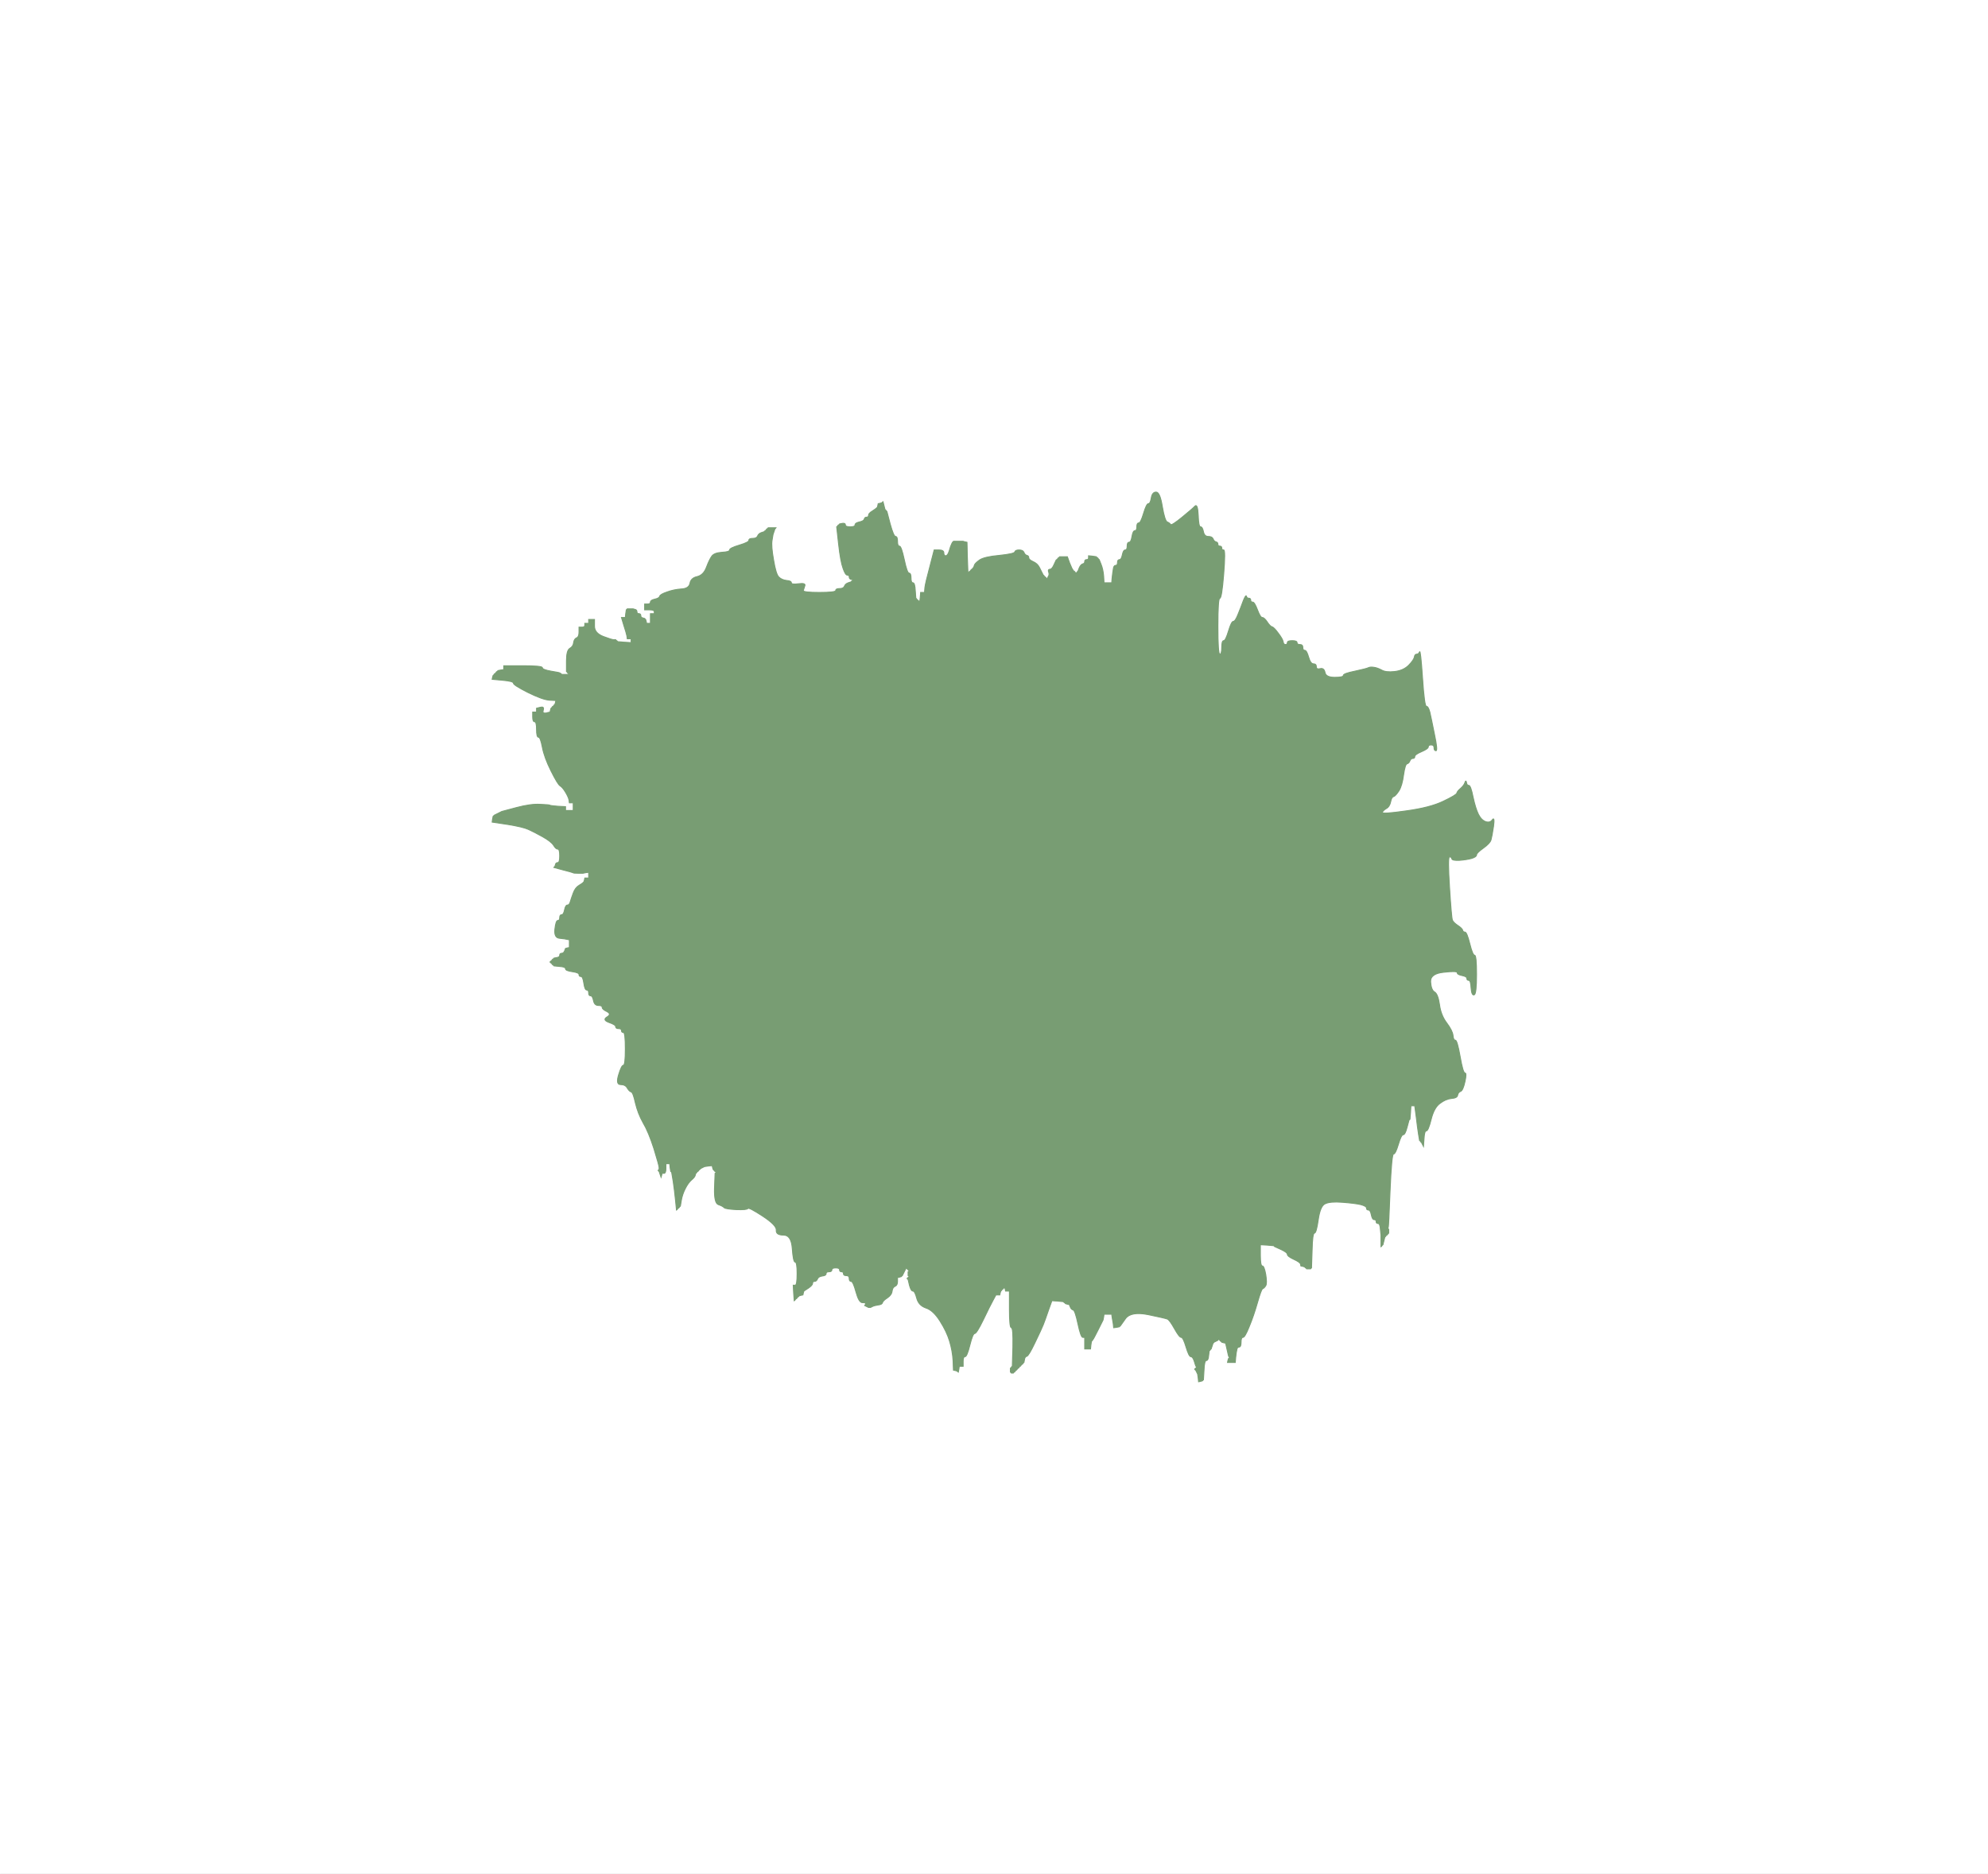 <!-- Created with clker.com Auto tracing tool http://www.clker.com) --> 
<svg 
   xmlns='http://www.w3.org/2000/svg'
   width='1030'
   height='971'>
<rect width="100%" height="100%" fill="#333333" stroke="none"/>
<path style='opacity:1;fill:#FFFFFF;fill-rule:evenodd;stroke:#FFFFFF;stroke-width:0.5px;stroke-linecap:butt;stroke-linejoin:miter;stroke-opacity:1;' d='M 0.0 485.5 L 0.0 0.0 L 515.0 0.0 L 1030.0 0.0 L 1030.0 485.5 L 1030.0 971.0 L 515.0 971.0 L 0.0 971.0 L 0.0 485.5 z 
M 737.8 590.0 L 737.5 594.0 L 737.0 593.0 L 736.5 592.0 L 736.2 591.8 L 736.0 591.5 L 735.8 591.2 L 735.5 591.0 L 735.0 588.0 Q 734.5 585.0 733.8 579.0 L 733.0 573.0 L 732.0 573.0 L 731.0 573.0 L 730.8 576.5 L 730.5 580.0 L 730.2 580.2 L 730.0 580.5 L 729.0 584.2 Q 728.0 588.0 727.0 588.0 Q 726.0 588.0 724.5 593.0 Q 723.0 598.0 722.0 598.0 Q 721.0 598.0 720.2 617.0 Q 719.5 636.0 719.2 636.2 Q 719.0 636.5 719.2 636.8 L 719.5 637.0 L 719.5 638.0 L 719.5 639.0 L 719.2 639.2 L 719.0 639.5 L 718.8 639.8 L 718.5 640.0 L 718.2 640.2 L 718.0 640.5 L 717.8 640.8 L 717.5 641.0 L 717.0 643.0 L 716.5 645.0 L 716.2 645.2 L 716.0 645.5 L 715.8 645.8 L 715.5 646.0 L 715.5 644.0 L 715.5 642.0 L 715.5 641.0 L 715.5 640.0 L 715.2 637.0 Q 715.0 634.0 714.0 634.0 Q 713.0 634.0 713.0 633.0 Q 713.0 632.0 712.0 632.0 Q 711.0 632.0 710.5 629.5 Q 710.0 627.0 709.0 627.0 Q 708.0 627.0 708.0 626.0 Q 708.0 625.0 705.0 624.2 Q 702.0 623.5 695.5 623.0 Q 689.0 622.5 686.5 623.8 Q 684.0 625.0 683.0 632.0 Q 682.0 639.0 681.0 639.0 Q 680.0 639.0 679.8 648.0 L 679.5 657.0 L 679.2 657.2 L 679.0 657.5 L 678.0 657.5 L 677.0 657.5 L 676.8 657.2 L 676.5 657.0 L 676.2 656.8 L 676.0 656.5 L 675.0 656.2 L 674.0 656.0 L 673.8 655.0 Q 673.5 654.0 670.2 652.5 Q 667.0 651.0 667.0 650.0 Q 667.0 649.0 663.8 647.5 L 660.5 646.0 L 660.2 645.8 L 660.0 645.5 L 656.5 645.2 L 653.0 645.0 L 653.0 650.5 Q 653.0 656.0 654.0 656.0 Q 655.0 656.0 655.8 660.5 Q 656.5 665.0 655.8 666.2 Q 655.0 667.5 654.2 667.8 Q 653.5 668.0 651.5 675.0 Q 649.5 682.0 647.2 687.5 Q 645.0 693.0 644.0 693.0 Q 643.0 693.0 643.0 695.5 Q 643.0 698.0 642.0 698.0 Q 641.0 698.0 640.8 699.5 L 640.5 701.0 L 640.2 703.5 L 640.0 706.0 L 638.0 706.0 L 636.0 706.0 L 636.2 705.0 L 636.5 704.0 L 636.8 703.8 L 637.0 703.5 L 636.8 703.2 Q 636.5 703.0 635.8 699.5 L 635.0 696.0 L 634.0 695.8 L 633.0 695.5 L 632.8 695.2 L 632.5 695.0 L 632.2 694.8 L 632.0 694.5 L 631.8 694.2 L 631.5 694.0 L 631.2 694.2 L 631.0 694.5 L 630.0 695.0 L 629.0 695.5 L 628.8 695.8 L 628.5 696.0 L 628.0 697.5 L 627.5 699.0 L 627.2 699.2 L 627.0 699.5 L 626.8 699.8 L 626.5 700.0 L 626.2 702.5 Q 626.0 705.0 625.0 705.0 Q 624.0 705.0 623.8 710.0 L 623.5 715.0 L 623.2 715.2 L 623.0 715.5 L 622.0 715.8 L 621.0 716.0 L 620.8 714.0 L 620.5 712.0 L 620.0 711.0 L 619.5 710.0 L 619.2 709.8 L 619.0 709.5 L 619.2 709.2 L 619.5 709.0 L 619.8 708.8 L 620.0 708.5 L 619.8 708.2 Q 619.5 708.0 618.8 705.5 Q 618.0 703.0 617.0 703.0 Q 616.0 703.0 614.5 698.0 Q 613.0 693.0 612.0 693.0 Q 611.0 693.0 608.5 688.5 Q 606.0 684.0 604.8 683.5 Q 603.5 683.0 594.8 681.2 Q 586.0 679.5 583.2 683.2 L 580.5 687.0 L 580.2 687.2 L 580.0 687.5 L 578.5 687.8 L 577.0 688.0 L 576.8 686.0 Q 576.5 684.0 576.2 682.5 L 576.0 681.0 L 574.0 681.0 L 572.0 681.0 L 571.8 682.5 L 571.5 684.0 L 569.0 689.0 Q 566.5 694.0 566.2 694.2 L 566.0 694.5 L 565.8 694.8 L 565.5 695.0 L 565.2 697.0 L 565.0 699.0 L 563.5 699.0 L 562.0 699.0 L 562.0 696.0 L 562.0 693.0 L 561.0 693.0 Q 560.0 693.0 558.5 686.0 Q 557.0 679.0 556.0 678.8 Q 555.0 678.5 554.5 677.2 L 554.0 676.0 L 553.0 675.8 L 552.0 675.5 L 551.8 675.2 L 551.5 675.0 L 551.2 674.8 L 551.0 674.5 L 548.0 674.2 L 545.0 674.0 L 543.2 679.0 Q 541.5 684.0 540.5 686.5 Q 539.5 689.0 536.2 695.8 Q 533.0 702.5 532.0 702.8 Q 531.0 703.0 530.8 704.5 L 530.5 706.0 L 530.2 706.2 L 530.0 706.5 L 529.8 706.8 L 529.5 707.0 L 529.2 707.2 L 529.0 707.5 L 528.8 707.8 L 528.5 708.0 L 528.2 708.2 L 528.0 708.5 L 527.8 708.8 L 527.5 709.0 L 527.2 709.2 L 527.0 709.5 L 526.8 709.8 L 526.5 710.0 L 526.2 710.2 L 526.0 710.5 L 525.8 710.8 L 525.5 711.0 L 525.2 711.2 L 525.0 711.5 L 524.5 711.5 L 524.0 711.5 L 523.8 711.2 L 523.5 711.0 L 523.5 710.0 L 523.5 709.0 L 523.8 708.8 L 524.0 708.5 L 524.2 708.2 L 524.5 708.0 L 524.8 698.0 Q 525.0 688.0 524.0 688.0 Q 523.0 688.0 523.0 678.5 L 523.0 669.0 L 522.0 669.0 L 521.0 669.0 L 520.8 668.0 L 520.5 667.0 L 520.2 667.2 L 520.0 667.5 L 519.8 667.8 L 519.5 668.0 L 519.2 668.2 L 519.0 668.5 L 518.8 668.8 L 518.5 669.0 L 518.2 670.0 L 518.0 671.0 L 517.0 671.0 L 516.0 671.0 L 514.5 673.8 Q 513.0 676.5 509.5 683.8 Q 506.0 691.0 505.0 691.0 Q 504.0 691.0 502.5 697.0 Q 501.0 703.0 500.0 703.0 Q 499.0 703.0 499.0 705.5 L 499.0 708.0 L 498.0 708.0 L 497.0 708.0 L 496.8 709.5 L 496.5 711.0 L 496.2 710.8 L 496.0 710.5 L 495.0 710.2 L 494.0 710.0 L 493.8 705.0 Q 493.5 700.0 492.0 695.0 Q 490.5 690.0 487.0 684.5 Q 483.5 679.0 479.8 677.8 Q 476.0 676.5 475.0 672.8 Q 474.0 669.0 473.0 669.0 Q 472.0 669.0 471.2 666.0 L 470.5 663.0 L 470.2 662.8 L 470.0 662.5 L 470.2 662.2 L 470.5 662.0 L 470.8 661.8 L 471.0 661.5 L 470.8 661.2 L 470.5 661.0 L 470.5 660.0 L 470.5 659.0 L 470.8 658.8 L 471.0 658.5 L 470.8 658.2 L 470.5 658.0 L 470.2 657.8 L 470.0 657.5 L 469.8 657.2 L 469.5 657.0 L 469.0 658.0 L 468.5 659.0 L 468.0 660.0 L 467.5 661.0 L 467.2 661.2 L 467.0 661.5 L 466.0 661.8 L 465.0 662.0 L 465.0 664.0 Q 465.0 666.0 463.8 666.5 Q 462.5 667.0 462.2 669.0 Q 462.0 671.0 459.8 672.5 Q 457.5 674.0 457.2 675.0 Q 457.0 676.0 455.0 676.2 Q 453.0 676.5 452.0 677.0 L 451.0 677.5 L 450.5 677.5 L 450.0 677.5 L 449.0 677.0 L 448.0 676.5 L 448.2 676.2 Q 448.5 676.0 448.5 675.5 Q 448.5 675.0 446.8 675.0 Q 445.0 675.0 443.5 669.5 Q 442.0 664.0 441.0 664.0 Q 440.0 664.0 440.0 662.5 Q 440.0 661.0 438.5 661.0 Q 437.0 661.0 437.0 660.0 Q 437.0 659.0 436.0 659.0 Q 435.0 659.0 435.0 658.0 Q 435.0 657.0 433.0 657.0 Q 431.0 657.0 431.0 658.0 Q 431.0 659.0 429.5 659.0 Q 428.0 659.0 428.0 660.0 Q 428.0 661.0 426.0 661.2 Q 424.0 661.5 423.5 662.8 Q 423.0 664.0 422.0 664.0 Q 421.0 664.0 421.0 665.0 Q 421.0 666.0 418.8 667.5 L 416.5 669.0 L 416.2 670.0 L 416.0 671.0 L 415.0 671.2 L 414.0 671.5 L 413.8 671.8 L 413.5 672.0 L 413.2 672.2 L 413.0 672.5 L 412.8 672.8 L 412.5 673.0 L 412.2 673.2 L 412.0 673.5 L 411.8 673.8 L 411.5 674.0 L 411.2 670.0 L 411.0 666.0 L 412.0 666.0 Q 413.0 666.0 413.0 660.0 Q 413.0 654.0 412.0 654.0 Q 411.0 654.0 410.5 647.0 Q 410.0 640.0 406.0 640.0 Q 402.0 640.0 402.2 637.5 Q 402.5 635.0 395.2 630.2 Q 388.0 625.5 387.5 626.2 Q 387.0 627.0 381.5 626.8 Q 376.0 626.5 375.2 625.8 Q 374.5 625.0 372.2 624.2 Q 370.0 623.5 370.2 615.8 L 370.5 608.0 L 370.8 607.8 L 371.0 607.5 L 370.8 607.2 L 370.5 607.0 L 370.2 606.8 L 370.0 606.5 L 369.8 606.2 L 369.5 606.0 L 369.2 605.0 L 369.0 604.0 L 367.0 604.2 L 365.0 604.5 L 364.0 605.0 L 363.0 605.5 L 362.8 605.8 L 362.5 606.0 L 362.2 606.2 L 362.0 606.5 L 361.8 606.8 L 361.5 607.0 L 361.2 607.2 L 361.0 607.5 L 360.8 607.8 L 360.5 608.0 L 360.2 609.0 Q 360.0 610.0 358.2 611.5 Q 356.5 613.0 355.0 616.0 Q 353.5 619.0 353.0 622.0 L 352.5 625.0 L 352.2 625.2 L 352.0 625.5 L 351.8 625.8 L 351.5 626.0 L 351.2 626.2 L 351.0 626.5 L 350.8 626.8 L 350.5 627.0 L 350.0 622.0 Q 349.5 617.0 348.8 612.2 L 348.0 607.5 L 347.8 607.2 L 347.5 607.0 L 347.2 605.0 L 347.0 603.0 L 346.0 603.0 L 345.0 603.0 L 345.0 605.5 Q 345.0 608.0 344.0 608.0 L 343.0 608.0 L 342.8 609.0 L 342.5 610.0 L 342.0 608.5 L 341.5 607.0 L 341.2 606.8 L 341.0 606.5 L 341.2 606.2 L 341.5 606.0 L 341.5 605.0 Q 341.5 604.0 338.8 595.2 Q 336.0 586.5 333.2 581.8 Q 330.5 577.0 329.2 571.5 Q 328.0 566.0 327.0 565.8 Q 326.0 565.5 325.0 563.8 Q 324.0 562.0 321.5 562.0 Q 319.0 562.0 320.5 557.0 Q 322.0 552.0 323.0 552.0 Q 324.0 552.0 324.0 543.5 Q 324.0 535.0 323.0 535.0 Q 322.0 535.0 322.0 534.0 Q 322.0 533.0 320.5 533.0 Q 319.0 533.0 319.0 532.0 Q 319.0 531.0 315.5 529.8 Q 312.0 528.5 314.5 527.0 Q 317.0 525.5 314.5 524.2 Q 312.0 523.0 312.0 522.0 Q 312.0 521.0 310.0 521.0 Q 308.0 521.0 307.5 518.5 Q 307.0 516.0 306.0 516.0 Q 305.0 516.0 305.0 514.5 Q 305.0 513.0 304.0 513.0 Q 303.0 513.0 302.5 509.5 Q 302.0 506.0 301.0 506.0 Q 300.0 506.0 300.0 505.0 Q 300.0 504.0 296.5 503.5 Q 293.0 503.0 293.0 502.0 Q 293.0 501.0 290.0 500.8 L 287.0 500.5 L 286.8 500.2 L 286.5 500.0 L 286.2 499.8 L 286.0 499.5 L 285.8 499.2 L 285.5 499.0 L 285.2 498.8 L 285.0 498.5 L 285.2 498.2 L 285.5 498.0 L 285.8 497.8 L 286.0 497.5 L 286.2 497.2 L 286.5 497.0 L 286.8 496.8 L 287.0 496.5 L 288.5 496.2 Q 290.0 496.0 290.0 495.0 Q 290.0 494.0 291.0 494.0 Q 292.0 494.0 292.5 492.8 L 293.0 491.5 L 294.0 491.2 L 295.0 491.0 L 295.0 489.0 L 295.0 487.0 L 294.0 486.8 Q 293.0 486.5 290.0 486.2 Q 287.0 486.0 287.5 481.5 Q 288.0 477.0 289.0 477.0 Q 290.0 477.0 290.0 475.5 Q 290.0 474.0 291.0 474.0 Q 292.0 474.0 292.5 471.5 Q 293.0 469.0 294.0 469.0 Q 295.0 469.0 295.5 467.2 Q 296.0 465.5 297.0 462.8 Q 298.0 460.0 300.0 458.8 L 302.0 457.5 L 302.2 457.2 L 302.5 457.0 L 302.8 456.0 L 303.0 455.0 L 304.0 455.0 L 305.0 455.0 L 305.0 453.5 L 305.0 452.0 L 303.5 452.2 L 302.0 452.5 L 299.5 452.5 Q 297.0 452.5 296.8 452.2 Q 296.5 452.0 291.8 450.8 L 287.0 449.5 L 287.2 449.2 L 287.5 449.0 L 287.8 448.0 Q 288.0 447.0 289.0 447.0 Q 290.0 447.0 290.0 443.5 Q 290.0 440.0 289.0 440.0 Q 288.0 440.0 286.8 438.0 Q 285.5 436.0 281.0 433.5 Q 276.5 431.0 273.8 429.8 Q 271.0 428.5 263.0 427.2 L 255.0 426.0 L 255.2 424.5 L 255.5 423.0 L 255.8 422.8 L 256.0 422.5 L 257.0 422.0 L 258.0 421.5 L 259.0 421.0 L 260.0 420.5 L 267.5 418.5 Q 275.0 416.5 279.8 416.8 Q 284.5 417.0 284.8 417.2 Q 285.0 417.5 289.0 417.8 L 293.0 418.0 L 293.0 419.0 L 293.0 420.0 L 295.0 420.0 L 297.0 420.0 L 297.0 418.0 L 297.0 416.0 L 296.0 416.0 L 295.0 416.0 L 294.8 414.5 Q 294.5 413.0 293.0 410.5 Q 291.5 408.0 290.2 407.2 Q 289.0 406.5 285.5 399.5 Q 282.0 392.5 281.0 387.2 Q 280.0 382.0 279.0 382.0 Q 278.0 382.0 278.0 378.0 Q 278.0 374.0 277.0 374.0 Q 276.0 374.0 276.0 371.5 L 276.0 369.0 L 277.0 369.0 L 278.0 369.0 L 278.0 368.0 L 278.0 367.0 L 280.0 366.5 Q 282.0 366.0 281.5 367.8 Q 281.0 369.5 282.0 369.5 L 283.0 369.5 L 284.0 369.2 L 285.0 369.0 L 285.2 368.0 L 285.5 367.0 L 285.8 366.8 L 286.0 366.5 L 286.2 366.2 L 286.5 366.0 L 286.8 365.8 L 287.0 365.5 L 287.2 365.2 L 287.5 365.0 L 287.8 364.0 L 288.0 363.0 L 284.5 362.8 Q 281.0 362.5 273.5 358.8 Q 266.0 355.0 266.0 354.0 Q 266.0 353.0 260.5 352.5 L 255.0 352.0 L 255.2 351.0 L 255.5 350.0 L 255.8 349.8 L 256.0 349.5 L 256.2 349.2 L 256.5 349.0 L 256.8 348.8 L 257.0 348.5 L 257.2 348.2 L 257.5 348.0 L 257.8 347.8 L 258.0 347.5 L 259.5 347.2 L 261.0 347.0 L 261.0 346.0 L 261.0 345.0 L 271.0 345.0 Q 281.0 345.0 281.0 346.0 Q 281.0 347.0 285.5 347.8 Q 290.0 348.5 290.2 348.8 L 290.5 349.0 L 290.8 349.2 L 291.0 349.5 L 293.0 349.5 L 295.0 349.5 L 294.8 349.2 L 294.5 349.0 L 294.2 348.8 L 294.0 348.5 L 293.8 348.2 L 293.5 348.0 L 293.5 342.5 Q 293.5 337.0 295.2 336.0 Q 297.0 335.0 297.2 333.0 Q 297.5 331.0 298.8 330.5 Q 300.0 330.0 300.0 327.5 L 300.0 325.0 L 301.5 325.0 Q 303.0 325.0 303.0 324.0 L 303.0 323.0 L 304.0 323.0 L 305.0 323.0 L 305.0 322.0 L 305.0 321.0 L 306.5 321.0 L 308.0 321.0 L 308.0 324.5 Q 308.0 328.0 312.5 329.8 Q 317.0 331.5 318.0 331.5 L 319.0 331.5 L 319.2 331.8 L 319.5 332.0 L 319.8 332.2 L 320.0 332.5 L 323.5 332.8 L 327.0 333.0 L 327.0 332.0 L 327.0 331.0 L 326.0 331.0 L 325.0 331.0 L 324.8 329.5 Q 324.5 328.0 323.2 324.0 L 322.0 320.0 L 323.0 320.0 L 324.0 320.0 L 324.2 318.0 L 324.5 316.0 L 324.8 315.8 L 325.0 315.5 L 326.5 315.5 L 328.0 315.5 L 329.0 315.8 Q 330.0 316.0 330.0 317.0 Q 330.0 318.0 331.0 318.0 Q 332.0 318.0 332.0 319.0 Q 332.0 320.0 333.0 320.2 L 334.0 320.5 L 334.2 320.8 L 334.5 321.0 L 334.8 322.0 L 335.0 323.0 L 336.0 323.0 L 337.0 323.0 L 337.0 320.5 L 337.0 318.0 L 338.0 318.0 L 339.0 318.0 L 339.0 317.0 Q 339.0 316.0 336.5 316.0 L 334.0 316.0 L 334.0 314.5 L 334.0 313.0 L 335.5 313.0 Q 337.0 313.0 337.0 312.0 Q 337.0 311.0 339.2 310.5 Q 341.5 310.0 341.8 309.0 Q 342.0 308.0 345.5 306.8 Q 349.0 305.5 353.0 305.2 Q 357.0 305.0 357.5 302.2 Q 358.0 299.5 361.2 298.8 Q 364.5 298.0 366.0 294.0 Q 367.5 290.0 368.8 288.2 Q 370.0 286.5 374.0 286.2 Q 378.0 286.0 378.0 285.0 Q 378.0 284.0 383.0 282.5 Q 388.0 281.0 388.0 280.0 Q 388.0 279.0 390.0 279.0 Q 392.0 279.0 392.5 277.8 Q 393.0 276.5 394.5 276.0 L 396.0 275.5 L 396.2 275.2 L 396.5 275.0 L 396.8 274.8 L 397.0 274.5 L 397.2 274.2 L 397.5 274.0 L 397.8 273.8 L 398.0 273.5 L 400.0 273.5 L 402.0 273.5 L 401.8 273.8 L 401.5 274.0 L 401.0 275.5 L 400.5 277.0 L 400.0 280.0 Q 399.5 283.0 400.8 290.2 Q 402.0 297.5 403.5 299.0 Q 405.0 300.5 407.5 300.8 Q 410.0 301.0 410.0 302.0 Q 410.0 303.0 413.8 302.5 Q 417.5 302.0 417.0 303.5 Q 416.5 305.0 416.2 306.0 Q 416.0 307.0 424.5 307.0 Q 433.0 307.0 433.0 306.0 Q 433.0 305.0 435.0 305.0 Q 437.0 305.0 437.5 303.8 Q 438.0 302.5 439.5 302.0 L 441.0 301.5 L 441.2 301.2 L 441.5 301.0 L 441.8 300.8 L 442.0 300.5 L 441.0 300.2 Q 440.0 300.0 440.0 299.0 Q 440.0 298.0 439.0 298.0 Q 438.0 298.0 436.8 294.5 Q 435.5 291.0 434.5 282.0 L 433.5 273.0 L 433.8 272.8 L 434.0 272.5 L 434.2 272.2 L 434.5 272.0 L 434.8 271.8 L 435.0 271.5 L 436.5 271.2 Q 438.0 271.0 438.0 272.0 Q 438.0 273.0 440.5 273.0 Q 443.0 273.0 443.0 272.0 Q 443.0 271.0 445.2 270.5 Q 447.5 270.0 447.8 269.0 Q 448.0 268.0 449.0 268.0 Q 450.0 268.0 450.0 267.0 Q 450.0 266.0 452.0 264.8 Q 454.0 263.5 454.2 263.2 L 454.5 263.0 L 454.8 262.0 L 455.0 261.0 L 456.0 260.8 L 457.0 260.5 L 457.2 260.2 L 457.5 260.0 L 458.0 262.0 L 458.5 264.0 L 458.8 264.2 L 459.0 264.5 L 459.2 264.8 L 459.5 265.0 L 461.2 271.5 Q 463.0 278.0 464.0 278.0 Q 465.0 278.0 465.0 280.5 Q 465.0 283.0 466.0 283.0 Q 467.0 283.0 468.5 290.0 Q 470.0 297.0 471.0 297.0 Q 472.0 297.0 472.0 299.5 Q 472.0 302.0 473.0 302.0 Q 474.0 302.0 474.2 306.0 L 474.5 310.0 L 474.8 310.2 L 475.0 310.5 L 475.2 310.8 L 475.5 311.0 L 475.8 311.2 L 476.0 311.5 L 476.2 311.8 L 476.5 312.0 L 476.8 309.5 L 477.0 307.0 L 478.0 307.0 L 479.0 307.0 L 479.2 304.5 Q 479.5 302.0 481.8 293.5 L 484.0 285.0 L 486.5 285.0 Q 489.0 285.0 489.0 286.5 Q 489.0 288.0 490.0 288.0 Q 491.0 288.0 491.8 285.5 Q 492.5 283.0 493.0 282.0 L 493.5 281.0 L 493.8 280.8 L 494.0 280.5 L 496.5 280.5 L 499.0 280.5 L 500.0 280.8 L 501.0 281.0 L 501.2 289.0 L 501.5 297.0 L 501.8 296.8 L 502.0 296.5 L 502.2 296.2 L 502.5 296.0 L 502.8 295.8 L 503.0 295.5 L 503.2 295.2 L 503.5 295.0 L 503.8 294.8 L 504.0 294.5 L 504.2 294.2 L 504.5 294.0 L 504.8 293.0 Q 505.0 292.0 507.5 290.2 Q 510.0 288.5 517.8 287.8 Q 525.5 287.0 525.8 286.0 Q 526.0 285.0 528.0 285.0 Q 530.0 285.0 530.5 286.2 Q 531.0 287.5 532.0 287.8 Q 533.0 288.0 533.0 289.0 Q 533.0 290.0 535.2 291.0 Q 537.5 292.0 538.5 294.0 Q 539.5 296.0 540.0 297.0 L 540.5 298.0 L 540.8 298.2 L 541.0 298.5 L 541.2 298.8 L 541.5 299.0 L 541.8 299.2 L 542.0 299.5 L 542.2 299.8 L 542.5 300.0 L 543.0 299.0 L 543.5 298.0 L 543.5 297.5 L 543.5 297.0 L 543.2 296.0 Q 543.0 295.0 544.0 295.0 Q 545.0 295.0 546.0 292.8 Q 547.0 290.5 547.2 290.2 L 547.5 290.0 L 547.8 289.8 L 548.0 289.5 L 548.2 289.2 L 548.5 289.0 L 548.8 288.8 L 549.0 288.5 L 551.0 288.5 L 553.0 288.5 L 554.2 291.8 Q 555.5 295.0 555.8 295.2 L 556.0 295.5 L 556.2 295.8 L 556.5 296.0 L 556.8 296.2 L 557.0 296.5 L 557.2 296.8 L 557.5 297.0 L 557.8 296.8 L 558.0 296.5 L 558.2 296.2 L 558.5 296.0 L 559.2 294.2 Q 560.0 292.5 561.0 292.2 Q 562.0 292.0 562.0 291.0 Q 562.0 290.0 563.0 290.0 Q 564.0 290.0 564.0 289.0 L 564.0 288.0 L 566.0 288.2 L 568.0 288.5 L 568.2 288.8 L 568.5 289.0 L 568.8 289.2 L 569.0 289.5 L 569.2 289.8 L 569.5 290.0 L 570.5 292.5 Q 571.5 295.0 571.8 298.5 L 572.0 302.0 L 574.0 302.0 L 576.0 302.0 L 576.2 299.5 L 576.5 297.0 L 576.8 295.0 Q 577.0 293.0 578.0 293.0 Q 579.0 293.0 579.0 291.5 Q 579.0 290.0 580.0 290.0 Q 581.0 290.0 581.5 287.5 Q 582.0 285.0 583.0 285.0 Q 584.0 285.0 584.0 283.0 Q 584.0 281.0 585.0 281.0 Q 586.0 281.0 586.5 278.0 Q 587.0 275.0 588.0 275.0 Q 589.0 275.0 589.0 273.0 Q 589.0 271.0 590.0 271.0 Q 591.0 271.0 592.5 266.0 Q 594.0 261.0 595.0 261.0 Q 596.0 261.0 596.5 258.0 Q 597.0 255.0 599.0 255.0 Q 601.0 255.0 602.2 262.5 Q 603.5 270.0 604.8 270.5 Q 606.0 271.0 606.5 271.8 Q 607.0 272.5 612.5 268.0 Q 618.0 263.5 619.2 262.2 Q 620.5 261.0 620.8 267.0 Q 621.0 273.0 622.0 273.0 Q 623.0 273.0 623.5 275.5 Q 624.0 278.0 626.0 278.0 Q 628.0 278.0 628.5 279.2 Q 629.0 280.5 630.0 280.8 Q 631.0 281.0 631.0 282.0 Q 631.0 283.0 632.0 283.0 Q 633.0 283.0 633.0 284.0 Q 633.0 285.0 634.0 285.0 Q 635.0 285.0 634.0 297.5 Q 633.0 310.0 632.0 310.0 Q 631.0 310.0 631.0 324.5 Q 631.0 339.0 632.0 339.0 Q 633.0 339.0 633.0 335.5 Q 633.0 332.0 634.0 332.0 Q 635.0 332.0 636.5 327.0 Q 638.0 322.0 639.0 322.0 Q 640.0 322.0 641.5 318.2 Q 643.0 314.5 644.2 311.2 Q 645.5 308.0 645.8 309.0 Q 646.0 310.0 647.0 310.0 Q 648.0 310.0 648.0 311.0 Q 648.0 312.0 649.0 312.0 Q 650.0 312.0 651.5 316.0 Q 653.0 320.0 654.0 320.0 Q 655.0 320.0 656.5 322.2 Q 658.0 324.5 659.0 324.8 Q 660.0 325.0 662.2 328.0 Q 664.5 331.0 664.8 332.5 Q 665.0 334.0 666.0 334.0 Q 667.0 334.0 667.0 333.0 Q 667.0 332.0 669.5 332.0 Q 672.0 332.0 672.0 333.0 Q 672.0 334.0 673.5 334.0 Q 675.0 334.0 675.0 335.5 Q 675.0 337.0 676.0 337.0 Q 677.0 337.0 678.0 340.5 Q 679.0 344.0 680.5 344.0 Q 682.0 344.0 682.0 345.5 Q 682.0 347.0 684.0 346.5 Q 686.0 346.0 686.5 348.5 Q 687.0 351.0 691.5 351.0 Q 696.0 351.0 696.0 350.0 Q 696.0 349.0 702.0 347.8 Q 708.0 346.5 709.0 346.0 Q 710.0 345.5 711.8 345.8 Q 713.5 346.0 715.8 347.2 Q 718.0 348.5 722.5 348.0 Q 727.0 347.5 729.8 344.8 Q 732.5 342.0 732.8 340.5 Q 733.0 339.0 734.0 339.0 Q 735.0 339.0 735.5 337.8 Q 736.0 336.5 737.0 351.2 Q 738.0 366.0 739.0 366.0 Q 740.0 366.0 740.8 369.0 Q 741.5 372.0 743.2 380.5 Q 745.0 389.0 744.0 389.0 Q 743.0 389.0 743.0 387.5 Q 743.0 386.0 741.5 386.0 Q 740.0 386.0 740.0 387.0 Q 740.0 388.0 736.5 389.5 Q 733.0 391.0 733.0 392.0 Q 733.0 393.0 732.0 393.0 Q 731.0 393.0 730.5 394.2 Q 730.0 395.5 729.0 395.8 Q 728.0 396.0 727.2 401.5 Q 726.5 407.0 724.8 409.8 Q 723.0 412.5 722.0 412.8 Q 721.0 413.0 720.5 415.5 Q 720.0 418.0 718.2 419.0 Q 716.5 420.0 716.2 421.0 Q 716.0 422.0 728.5 420.2 Q 741.0 418.5 747.8 415.2 Q 754.5 412.0 754.8 411.0 Q 755.0 410.0 756.8 408.5 Q 758.5 407.0 759.0 405.5 Q 759.5 404.0 759.8 405.5 Q 760.0 407.0 761.0 407.0 Q 762.0 407.0 763.2 413.0 Q 764.5 419.0 766.0 422.0 Q 767.5 425.0 769.8 425.8 Q 772.0 426.5 773.2 424.8 Q 774.5 423.0 773.8 428.2 Q 773.0 433.5 772.5 435.2 Q 772.0 437.0 768.5 439.5 Q 765.0 442.0 765.0 443.0 Q 765.0 444.0 762.5 444.8 Q 760.0 445.5 756.2 445.8 Q 752.5 446.0 752.2 445.0 Q 752.0 444.0 751.0 444.0 Q 750.0 444.0 751.0 459.8 Q 752.0 475.5 752.5 476.8 Q 753.0 478.0 755.2 479.5 Q 757.5 481.0 757.8 482.0 Q 758.0 483.0 759.0 483.0 Q 760.0 483.0 761.5 489.0 Q 763.0 495.0 764.0 495.0 Q 765.0 495.0 765.0 505.0 Q 765.0 515.0 763.8 515.5 Q 762.5 516.0 762.2 512.0 Q 762.0 508.0 761.0 508.0 Q 760.0 508.0 760.0 507.0 Q 760.0 506.0 757.5 505.5 Q 755.0 505.0 755.0 504.0 Q 755.0 503.0 748.0 503.8 Q 741.0 504.5 741.2 508.8 Q 741.5 513.0 743.2 514.0 Q 745.0 515.0 745.8 520.5 Q 746.5 526.0 749.5 530.0 Q 752.5 534.0 752.8 536.5 Q 753.0 539.0 754.0 539.0 Q 755.0 539.0 756.5 547.5 Q 758.0 556.0 759.0 556.0 Q 760.0 556.0 759.0 560.5 Q 758.0 565.0 756.8 565.5 Q 755.5 566.0 755.2 567.5 Q 755.0 569.0 752.0 569.2 Q 749.0 569.5 746.0 571.8 Q 743.0 574.0 741.5 580.0 Q 740.0 586.0 739.0 586.0 Q 738.0 586.0 737.8 590.0 z 
'/>
<path style='opacity:1;fill:#789D73;fill-rule:evenodd;stroke:#789D73;stroke-width:0.5px;stroke-linecap:butt;stroke-linejoin:miter;stroke-opacity:1;' d='M 737.8 590.0 L 737.5 594.0 L 737.0 593.0 L 736.5 592.0 L 736.2 591.8 L 736.0 591.5 L 735.8 591.2 L 735.5 591.0 L 735.0 588.0 Q 734.5 585.0 733.8 579.0 L 733.0 573.0 L 732.0 573.0 L 731.0 573.0 L 730.8 576.5 L 730.5 580.0 L 730.2 580.2 L 730.0 580.5 L 729.0 584.2 Q 728.0 588.0 727.0 588.0 Q 726.0 588.0 724.5 593.0 Q 723.0 598.0 722.0 598.0 Q 721.0 598.0 720.2 617.0 Q 719.5 636.0 719.2 636.2 Q 719.0 636.5 719.2 636.8 L 719.5 637.0 L 719.5 638.0 L 719.5 639.0 L 719.2 639.2 L 719.0 639.5 L 718.8 639.8 L 718.5 640.0 L 718.2 640.2 L 718.0 640.5 L 717.8 640.8 L 717.5 641.0 L 717.0 643.0 L 716.5 645.0 L 716.2 645.2 L 716.0 645.5 L 715.8 645.8 L 715.5 646.0 L 715.5 644.0 L 715.5 642.0 L 715.5 641.0 L 715.5 640.0 L 715.2 637.0 Q 715.0 634.0 714.0 634.0 Q 713.0 634.0 713.0 633.0 Q 713.0 632.0 712.0 632.0 Q 711.0 632.0 710.5 629.5 Q 710.0 627.0 709.0 627.0 Q 708.0 627.0 708.0 626.0 Q 708.0 625.0 705.0 624.2 Q 702.0 623.5 695.5 623.0 Q 689.0 622.5 686.5 623.8 Q 684.0 625.0 683.0 632.0 Q 682.0 639.0 681.0 639.0 Q 680.0 639.0 679.8 648.0 L 679.5 657.0 L 679.2 657.2 L 679.0 657.5 L 678.0 657.5 L 677.0 657.5 L 676.8 657.2 L 676.5 657.0 L 676.2 656.8 L 676.0 656.5 L 675.0 656.2 L 674.0 656.0 L 673.8 655.0 Q 673.5 654.0 670.2 652.5 Q 667.0 651.0 667.0 650.0 Q 667.0 649.0 663.8 647.5 L 660.5 646.0 L 660.2 645.8 L 660.0 645.5 L 656.5 645.2 L 653.0 645.0 L 653.0 650.5 Q 653.0 656.0 654.0 656.0 Q 655.0 656.0 655.8 660.5 Q 656.5 665.0 655.8 666.2 Q 655.0 667.5 654.2 667.8 Q 653.5 668.0 651.5 675.0 Q 649.5 682.0 647.2 687.5 Q 645.0 693.0 644.0 693.0 Q 643.0 693.0 643.0 695.5 Q 643.0 698.0 642.0 698.0 Q 641.0 698.0 640.8 699.5 L 640.5 701.0 L 640.2 703.5 L 640.0 706.0 L 638.0 706.0 L 636.0 706.0 L 636.2 705.0 L 636.5 704.0 L 636.8 703.8 L 637.0 703.5 L 636.8 703.2 Q 636.5 703.0 635.8 699.5 L 635.0 696.0 L 634.0 695.8 L 633.0 695.5 L 632.8 695.2 L 632.5 695.0 L 632.2 694.8 L 632.0 694.5 L 631.8 694.2 L 631.5 694.0 L 631.2 694.2 L 631.0 694.5 L 630.0 695.0 L 629.0 695.5 L 628.8 695.8 L 628.5 696.0 L 628.0 697.5 L 627.5 699.0 L 627.2 699.2 L 627.0 699.5 L 626.8 699.8 L 626.5 700.0 L 626.2 702.5 Q 626.0 705.0 625.0 705.0 Q 624.0 705.0 623.8 710.0 L 623.5 715.0 L 623.2 715.2 L 623.0 715.5 L 622.0 715.8 L 621.0 716.0 L 620.8 714.0 L 620.5 712.0 L 620.0 711.0 L 619.5 710.0 L 619.2 709.8 L 619.0 709.5 L 619.2 709.2 L 619.5 709.0 L 619.8 708.8 L 620.0 708.5 L 619.8 708.2 Q 619.5 708.0 618.8 705.5 Q 618.0 703.0 617.0 703.0 Q 616.0 703.0 614.5 698.0 Q 613.0 693.0 612.0 693.0 Q 611.0 693.0 608.5 688.5 Q 606.0 684.0 604.8 683.5 Q 603.5 683.0 594.8 681.2 Q 586.0 679.5 583.2 683.2 L 580.5 687.0 L 580.2 687.2 L 580.0 687.5 L 578.5 687.8 L 577.0 688.0 L 576.8 686.0 Q 576.5 684.0 576.2 682.5 L 576.0 681.0 L 574.0 681.0 L 572.0 681.0 L 571.8 682.5 L 571.5 684.0 L 569.0 689.0 Q 566.5 694.0 566.2 694.2 L 566.0 694.5 L 565.8 694.8 L 565.5 695.0 L 565.2 697.0 L 565.0 699.0 L 563.5 699.0 L 562.0 699.0 L 562.0 696.0 L 562.0 693.0 L 561.0 693.0 Q 560.0 693.0 558.5 686.0 Q 557.0 679.0 556.0 678.8 Q 555.0 678.5 554.5 677.2 L 554.0 676.0 L 553.0 675.8 L 552.0 675.5 L 551.8 675.2 L 551.5 675.0 L 551.2 674.8 L 551.0 674.5 L 548.0 674.2 L 545.0 674.0 L 543.2 679.0 Q 541.5 684.0 540.5 686.5 Q 539.5 689.0 536.2 695.8 Q 533.0 702.5 532.0 702.8 Q 531.0 703.0 530.8 704.5 L 530.5 706.0 L 530.2 706.2 L 530.0 706.5 L 529.8 706.8 L 529.5 707.0 L 529.2 707.2 L 529.0 707.5 L 528.8 707.8 L 528.5 708.0 L 528.2 708.2 L 528.0 708.5 L 527.8 708.8 L 527.5 709.0 L 527.2 709.2 L 527.0 709.5 L 526.8 709.8 L 526.5 710.0 L 526.2 710.2 L 526.0 710.5 L 525.8 710.8 L 525.5 711.0 L 525.2 711.2 L 525.0 711.5 L 524.5 711.5 L 524.0 711.5 L 523.8 711.2 L 523.5 711.0 L 523.5 710.0 L 523.5 709.0 L 523.8 708.8 L 524.0 708.5 L 524.2 708.2 L 524.5 708.0 L 524.8 698.0 Q 525.0 688.0 524.0 688.0 Q 523.0 688.0 523.0 678.5 L 523.0 669.0 L 522.0 669.0 L 521.0 669.0 L 520.8 668.0 L 520.5 667.0 L 520.2 667.2 L 520.0 667.5 L 519.8 667.8 L 519.5 668.0 L 519.2 668.2 L 519.0 668.5 L 518.8 668.8 L 518.5 669.0 L 518.2 670.0 L 518.0 671.0 L 517.0 671.0 L 516.0 671.0 L 514.5 673.8 Q 513.0 676.5 509.5 683.8 Q 506.0 691.0 505.0 691.0 Q 504.0 691.0 502.5 697.0 Q 501.0 703.0 500.0 703.0 Q 499.0 703.0 499.0 705.5 L 499.0 708.0 L 498.0 708.0 L 497.0 708.0 L 496.8 709.5 L 496.5 711.0 L 496.2 710.8 L 496.0 710.5 L 495.0 710.2 L 494.0 710.0 L 493.8 705.0 Q 493.5 700.0 492.0 695.0 Q 490.5 690.0 487.0 684.5 Q 483.5 679.0 479.8 677.8 Q 476.0 676.5 475.0 672.8 Q 474.0 669.0 473.0 669.0 Q 472.0 669.0 471.2 666.0 L 470.5 663.0 L 470.2 662.8 L 470.0 662.5 L 470.2 662.2 L 470.5 662.0 L 470.8 661.8 L 471.0 661.5 L 470.8 661.2 L 470.5 661.0 L 470.5 660.0 L 470.5 659.0 L 470.8 658.8 L 471.0 658.5 L 470.8 658.2 L 470.5 658.0 L 470.2 657.8 L 470.0 657.5 L 469.8 657.2 L 469.5 657.0 L 469.0 658.0 L 468.5 659.0 L 468.0 660.0 L 467.5 661.0 L 467.2 661.2 L 467.0 661.5 L 466.0 661.8 L 465.0 662.0 L 465.0 664.0 Q 465.0 666.0 463.8 666.5 Q 462.5 667.0 462.2 669.0 Q 462.0 671.0 459.8 672.5 Q 457.5 674.0 457.2 675.0 Q 457.0 676.0 455.0 676.2 Q 453.0 676.5 452.0 677.0 L 451.0 677.5 L 450.5 677.5 L 450.0 677.5 L 449.0 677.0 L 448.0 676.5 L 448.2 676.2 Q 448.5 676.0 448.5 675.5 Q 448.5 675.0 446.8 675.0 Q 445.0 675.0 443.5 669.5 Q 442.0 664.0 441.0 664.0 Q 440.0 664.0 440.0 662.5 Q 440.0 661.0 438.5 661.0 Q 437.0 661.0 437.0 660.0 Q 437.0 659.0 436.0 659.0 Q 435.0 659.0 435.0 658.0 Q 435.0 657.0 433.0 657.0 Q 431.0 657.0 431.0 658.0 Q 431.0 659.0 429.5 659.0 Q 428.0 659.0 428.0 660.0 Q 428.0 661.0 426.0 661.2 Q 424.0 661.5 423.5 662.8 Q 423.0 664.0 422.0 664.0 Q 421.0 664.0 421.0 665.0 Q 421.0 666.0 418.8 667.5 L 416.5 669.0 L 416.2 670.0 L 416.0 671.0 L 415.0 671.2 L 414.0 671.5 L 413.8 671.8 L 413.5 672.0 L 413.2 672.2 L 413.0 672.5 L 412.8 672.8 L 412.5 673.0 L 412.2 673.2 L 412.0 673.5 L 411.8 673.8 L 411.5 674.0 L 411.2 670.0 L 411.0 666.0 L 412.0 666.0 Q 413.0 666.0 413.0 660.0 Q 413.0 654.0 412.0 654.0 Q 411.0 654.0 410.5 647.0 Q 410.0 640.0 406.0 640.0 Q 402.0 640.0 402.2 637.5 Q 402.5 635.0 395.2 630.2 Q 388.0 625.5 387.5 626.2 Q 387.0 627.0 381.5 626.8 Q 376.0 626.5 375.2 625.8 Q 374.5 625.0 372.2 624.2 Q 370.0 623.5 370.2 615.8 L 370.5 608.0 L 370.8 607.8 L 371.0 607.5 L 370.8 607.2 L 370.5 607.0 L 370.2 606.8 L 370.0 606.5 L 369.8 606.2 L 369.5 606.0 L 369.2 605.0 L 369.0 604.0 L 367.0 604.2 L 365.0 604.5 L 364.0 605.0 L 363.0 605.5 L 362.8 605.8 L 362.5 606.0 L 362.2 606.2 L 362.0 606.5 L 361.8 606.8 L 361.5 607.0 L 361.2 607.2 L 361.0 607.5 L 360.8 607.8 L 360.5 608.0 L 360.2 609.0 Q 360.0 610.0 358.2 611.5 Q 356.5 613.0 355.0 616.0 Q 353.5 619.0 353.0 622.0 L 352.5 625.0 L 352.2 625.2 L 352.0 625.5 L 351.8 625.8 L 351.5 626.0 L 351.2 626.2 L 351.0 626.5 L 350.8 626.8 L 350.5 627.0 L 350.0 622.0 Q 349.5 617.0 348.8 612.2 L 348.0 607.5 L 347.8 607.2 L 347.5 607.0 L 347.2 605.0 L 347.0 603.0 L 346.0 603.0 L 345.0 603.0 L 345.0 605.5 Q 345.0 608.0 344.0 608.0 L 343.0 608.0 L 342.8 609.0 L 342.5 610.0 L 342.0 608.5 L 341.5 607.0 L 341.2 606.8 L 341.0 606.5 L 341.2 606.2 L 341.5 606.0 L 341.5 605.0 Q 341.5 604.0 338.8 595.2 Q 336.0 586.5 333.2 581.8 Q 330.5 577.0 329.2 571.5 Q 328.0 566.0 327.0 565.8 Q 326.0 565.5 325.0 563.8 Q 324.0 562.0 321.5 562.0 Q 319.0 562.0 320.5 557.0 Q 322.0 552.0 323.0 552.0 Q 324.0 552.0 324.0 543.5 Q 324.0 535.0 323.0 535.0 Q 322.0 535.0 322.0 534.0 Q 322.0 533.0 320.5 533.0 Q 319.0 533.0 319.0 532.0 Q 319.0 531.0 315.5 529.8 Q 312.0 528.5 314.5 527.0 Q 317.0 525.5 314.5 524.2 Q 312.0 523.0 312.0 522.0 Q 312.0 521.0 310.0 521.0 Q 308.0 521.0 307.5 518.5 Q 307.0 516.0 306.0 516.0 Q 305.0 516.0 305.0 514.5 Q 305.0 513.0 304.0 513.0 Q 303.0 513.0 302.5 509.5 Q 302.0 506.0 301.0 506.0 Q 300.0 506.0 300.0 505.0 Q 300.0 504.0 296.5 503.5 Q 293.0 503.0 293.0 502.0 Q 293.0 501.0 290.0 500.8 L 287.0 500.5 L 286.8 500.2 L 286.5 500.0 L 286.2 499.8 L 286.0 499.5 L 285.8 499.2 L 285.5 499.0 L 285.2 498.8 L 285.0 498.5 L 285.2 498.2 L 285.5 498.0 L 285.8 497.8 L 286.0 497.5 L 286.2 497.2 L 286.5 497.0 L 286.8 496.8 L 287.0 496.5 L 288.5 496.2 Q 290.0 496.0 290.0 495.0 Q 290.0 494.0 291.0 494.0 Q 292.0 494.0 292.5 492.8 L 293.0 491.5 L 294.0 491.2 L 295.0 491.0 L 295.0 489.0 L 295.0 487.0 L 294.0 486.8 Q 293.0 486.5 290.0 486.2 Q 287.0 486.0 287.5 481.5 Q 288.0 477.0 289.0 477.0 Q 290.0 477.0 290.0 475.5 Q 290.0 474.0 291.0 474.0 Q 292.0 474.0 292.5 471.5 Q 293.0 469.0 294.0 469.0 Q 295.0 469.0 295.5 467.2 Q 296.0 465.5 297.0 462.8 Q 298.0 460.0 300.0 458.8 L 302.0 457.5 L 302.2 457.2 L 302.5 457.0 L 302.8 456.0 L 303.0 455.0 L 304.0 455.0 L 305.0 455.0 L 305.0 453.5 L 305.0 452.0 L 303.5 452.2 L 302.0 452.5 L 299.5 452.5 Q 297.0 452.5 296.8 452.2 Q 296.5 452.0 291.8 450.8 L 287.0 449.5 L 287.2 449.2 L 287.5 449.0 L 287.8 448.0 Q 288.0 447.0 289.0 447.0 Q 290.0 447.0 290.0 443.5 Q 290.0 440.0 289.0 440.0 Q 288.0 440.0 286.8 438.0 Q 285.5 436.0 281.0 433.5 Q 276.5 431.0 273.8 429.8 Q 271.0 428.5 263.0 427.2 L 255.0 426.0 L 255.2 424.5 L 255.5 423.0 L 255.8 422.8 L 256.0 422.5 L 257.0 422.0 L 258.0 421.5 L 259.0 421.0 L 260.0 420.5 L 267.5 418.5 Q 275.0 416.5 279.8 416.8 Q 284.5 417.0 284.8 417.2 Q 285.0 417.5 289.0 417.8 L 293.0 418.0 L 293.0 419.0 L 293.0 420.0 L 295.0 420.0 L 297.0 420.0 L 297.0 418.0 L 297.0 416.0 L 296.0 416.0 L 295.0 416.0 L 294.8 414.5 Q 294.5 413.0 293.0 410.5 Q 291.5 408.0 290.2 407.2 Q 289.0 406.5 285.5 399.5 Q 282.0 392.5 281.0 387.2 Q 280.0 382.0 279.0 382.0 Q 278.0 382.0 278.0 378.0 Q 278.0 374.0 277.0 374.0 Q 276.0 374.0 276.0 371.5 L 276.0 369.0 L 277.0 369.0 L 278.0 369.0 L 278.0 368.0 L 278.0 367.0 L 280.0 366.5 Q 282.0 366.0 281.5 367.8 Q 281.0 369.5 282.0 369.5 L 283.0 369.5 L 284.0 369.2 L 285.0 369.0 L 285.2 368.0 L 285.5 367.0 L 285.8 366.8 L 286.0 366.5 L 286.2 366.2 L 286.5 366.0 L 286.8 365.8 L 287.0 365.5 L 287.2 365.2 L 287.5 365.0 L 287.8 364.0 L 288.0 363.0 L 284.5 362.8 Q 281.0 362.5 273.5 358.8 Q 266.0 355.0 266.0 354.0 Q 266.0 353.0 260.5 352.5 L 255.0 352.0 L 255.2 351.0 L 255.5 350.0 L 255.8 349.8 L 256.0 349.5 L 256.2 349.2 L 256.5 349.0 L 256.8 348.8 L 257.0 348.5 L 257.2 348.2 L 257.5 348.0 L 257.8 347.8 L 258.0 347.5 L 259.5 347.2 L 261.0 347.0 L 261.0 346.0 L 261.0 345.0 L 271.0 345.0 Q 281.0 345.0 281.0 346.0 Q 281.0 347.0 285.5 347.8 Q 290.0 348.5 290.2 348.8 L 290.5 349.0 L 290.8 349.2 L 291.0 349.5 L 293.0 349.5 L 295.0 349.5 L 294.8 349.2 L 294.5 349.0 L 294.2 348.8 L 294.0 348.5 L 293.8 348.2 L 293.5 348.0 L 293.5 342.5 Q 293.5 337.0 295.2 336.0 Q 297.0 335.0 297.2 333.0 Q 297.5 331.0 298.8 330.5 Q 300.0 330.0 300.0 327.5 L 300.0 325.0 L 301.5 325.0 Q 303.0 325.0 303.0 324.0 L 303.0 323.0 L 304.0 323.0 L 305.0 323.0 L 305.0 322.0 L 305.0 321.0 L 306.5 321.0 L 308.0 321.0 L 308.0 324.5 Q 308.0 328.0 312.5 329.8 Q 317.0 331.5 318.0 331.5 L 319.0 331.5 L 319.2 331.8 L 319.5 332.0 L 319.8 332.2 L 320.0 332.5 L 323.5 332.8 L 327.0 333.0 L 327.0 332.0 L 327.0 331.0 L 326.0 331.0 L 325.0 331.0 L 324.8 329.5 Q 324.5 328.0 323.2 324.0 L 322.0 320.0 L 323.0 320.0 L 324.0 320.0 L 324.2 318.0 L 324.5 316.0 L 324.8 315.8 L 325.0 315.5 L 326.5 315.5 L 328.0 315.5 L 329.0 315.8 Q 330.0 316.0 330.0 317.0 Q 330.0 318.0 331.0 318.0 Q 332.0 318.0 332.0 319.0 Q 332.0 320.0 333.0 320.2 L 334.0 320.5 L 334.2 320.8 L 334.5 321.0 L 334.8 322.0 L 335.0 323.0 L 336.0 323.0 L 337.0 323.0 L 337.0 320.5 L 337.0 318.0 L 338.0 318.0 L 339.0 318.0 L 339.0 317.0 Q 339.0 316.0 336.5 316.0 L 334.0 316.0 L 334.0 314.5 L 334.0 313.0 L 335.5 313.0 Q 337.0 313.0 337.0 312.0 Q 337.0 311.0 339.2 310.5 Q 341.5 310.0 341.8 309.0 Q 342.0 308.0 345.5 306.8 Q 349.0 305.5 353.0 305.2 Q 357.0 305.0 357.5 302.2 Q 358.0 299.5 361.2 298.8 Q 364.5 298.0 366.0 294.0 Q 367.5 290.0 368.8 288.2 Q 370.0 286.5 374.0 286.2 Q 378.0 286.0 378.0 285.0 Q 378.0 284.0 383.0 282.5 Q 388.0 281.0 388.0 280.0 Q 388.0 279.0 390.0 279.0 Q 392.0 279.0 392.5 277.8 Q 393.0 276.5 394.5 276.0 L 396.0 275.5 L 396.2 275.2 L 396.5 275.0 L 396.8 274.8 L 397.0 274.5 L 397.2 274.2 L 397.5 274.0 L 397.8 273.8 L 398.0 273.5 L 400.0 273.5 L 402.0 273.5 L 401.8 273.8 L 401.5 274.0 L 401.0 275.5 L 400.5 277.0 L 400.0 280.0 Q 399.5 283.0 400.8 290.2 Q 402.0 297.5 403.5 299.0 Q 405.0 300.5 407.5 300.8 Q 410.0 301.0 410.0 302.0 Q 410.0 303.0 413.8 302.5 Q 417.5 302.0 417.0 303.5 Q 416.5 305.0 416.2 306.0 Q 416.0 307.0 424.5 307.0 Q 433.0 307.0 433.0 306.0 Q 433.0 305.0 435.0 305.0 Q 437.0 305.0 437.5 303.8 Q 438.0 302.5 439.5 302.0 L 441.0 301.5 L 441.2 301.2 L 441.5 301.0 L 441.8 300.8 L 442.0 300.5 L 441.0 300.2 Q 440.0 300.0 440.0 299.0 Q 440.0 298.0 439.0 298.0 Q 438.0 298.0 436.8 294.5 Q 435.5 291.0 434.5 282.0 L 433.5 273.0 L 433.8 272.8 L 434.0 272.5 L 434.2 272.2 L 434.5 272.0 L 434.8 271.8 L 435.0 271.5 L 436.5 271.2 Q 438.0 271.0 438.0 272.0 Q 438.0 273.0 440.5 273.0 Q 443.0 273.0 443.0 272.0 Q 443.0 271.0 445.2 270.5 Q 447.5 270.0 447.8 269.0 Q 448.0 268.0 449.0 268.0 Q 450.0 268.0 450.0 267.0 Q 450.0 266.0 452.0 264.8 Q 454.0 263.5 454.2 263.2 L 454.5 263.0 L 454.8 262.0 L 455.0 261.0 L 456.0 260.8 L 457.0 260.5 L 457.2 260.2 L 457.5 260.0 L 458.0 262.0 L 458.5 264.0 L 458.8 264.2 L 459.0 264.5 L 459.2 264.8 L 459.5 265.0 L 461.2 271.5 Q 463.0 278.0 464.0 278.0 Q 465.0 278.0 465.0 280.5 Q 465.0 283.0 466.0 283.0 Q 467.0 283.0 468.5 290.0 Q 470.0 297.0 471.0 297.0 Q 472.0 297.0 472.0 299.5 Q 472.0 302.0 473.0 302.0 Q 474.0 302.0 474.2 306.0 L 474.5 310.0 L 474.8 310.2 L 475.0 310.5 L 475.2 310.8 L 475.5 311.0 L 475.8 311.2 L 476.0 311.5 L 476.2 311.8 L 476.5 312.0 L 476.8 309.5 L 477.0 307.0 L 478.0 307.0 L 479.0 307.0 L 479.2 304.5 Q 479.5 302.0 481.8 293.5 L 484.0 285.0 L 486.5 285.0 Q 489.0 285.0 489.0 286.5 Q 489.0 288.0 490.0 288.0 Q 491.0 288.0 491.8 285.5 Q 492.5 283.0 493.0 282.0 L 493.5 281.0 L 493.8 280.8 L 494.0 280.5 L 496.5 280.5 L 499.0 280.5 L 500.0 280.8 L 501.0 281.0 L 501.2 289.0 L 501.5 297.0 L 501.8 296.8 L 502.0 296.5 L 502.2 296.2 L 502.5 296.0 L 502.8 295.8 L 503.0 295.5 L 503.2 295.2 L 503.5 295.0 L 503.8 294.8 L 504.0 294.5 L 504.2 294.2 L 504.5 294.0 L 504.8 293.0 Q 505.0 292.0 507.5 290.2 Q 510.0 288.5 517.8 287.8 Q 525.5 287.0 525.8 286.0 Q 526.0 285.0 528.0 285.0 Q 530.0 285.0 530.5 286.2 Q 531.0 287.5 532.0 287.8 Q 533.0 288.0 533.0 289.0 Q 533.0 290.0 535.2 291.0 Q 537.5 292.0 538.5 294.0 Q 539.5 296.0 540.0 297.0 L 540.5 298.0 L 540.8 298.2 L 541.0 298.5 L 541.2 298.8 L 541.5 299.0 L 541.8 299.2 L 542.0 299.5 L 542.2 299.8 L 542.5 300.0 L 543.0 299.0 L 543.5 298.0 L 543.5 297.5 L 543.5 297.0 L 543.2 296.0 Q 543.0 295.0 544.0 295.0 Q 545.0 295.0 546.0 292.8 Q 547.0 290.5 547.2 290.2 L 547.5 290.0 L 547.8 289.8 L 548.0 289.5 L 548.2 289.2 L 548.5 289.0 L 548.8 288.8 L 549.0 288.5 L 551.0 288.5 L 553.0 288.5 L 554.2 291.8 Q 555.5 295.0 555.8 295.2 L 556.0 295.5 L 556.2 295.8 L 556.5 296.0 L 556.8 296.2 L 557.0 296.5 L 557.2 296.8 L 557.5 297.0 L 557.8 296.8 L 558.0 296.5 L 558.2 296.2 L 558.5 296.0 L 559.2 294.2 Q 560.0 292.5 561.0 292.2 Q 562.0 292.0 562.0 291.0 Q 562.0 290.0 563.0 290.0 Q 564.0 290.0 564.0 289.0 L 564.0 288.0 L 566.0 288.2 L 568.0 288.5 L 568.2 288.8 L 568.5 289.0 L 568.8 289.2 L 569.0 289.5 L 569.2 289.8 L 569.5 290.0 L 570.5 292.5 Q 571.5 295.0 571.8 298.5 L 572.0 302.0 L 574.0 302.0 L 576.0 302.0 L 576.2 299.5 L 576.5 297.0 L 576.8 295.0 Q 577.0 293.0 578.0 293.0 Q 579.0 293.0 579.0 291.5 Q 579.0 290.0 580.0 290.0 Q 581.0 290.0 581.5 287.5 Q 582.0 285.0 583.0 285.0 Q 584.0 285.0 584.0 283.0 Q 584.0 281.0 585.0 281.0 Q 586.0 281.0 586.5 278.0 Q 587.0 275.0 588.0 275.0 Q 589.0 275.0 589.0 273.0 Q 589.0 271.0 590.0 271.0 Q 591.0 271.0 592.5 266.0 Q 594.0 261.0 595.0 261.0 Q 596.0 261.0 596.5 258.0 Q 597.0 255.0 599.0 255.0 Q 601.0 255.0 602.2 262.5 Q 603.5 270.0 604.8 270.5 Q 606.0 271.0 606.5 271.8 Q 607.0 272.5 612.5 268.0 Q 618.0 263.5 619.2 262.2 Q 620.5 261.0 620.8 267.0 Q 621.0 273.0 622.0 273.0 Q 623.0 273.0 623.5 275.5 Q 624.0 278.0 626.0 278.0 Q 628.0 278.0 628.5 279.2 Q 629.0 280.5 630.0 280.8 Q 631.0 281.0 631.0 282.0 Q 631.0 283.0 632.0 283.0 Q 633.0 283.0 633.0 284.0 Q 633.0 285.0 634.0 285.0 Q 635.0 285.0 634.0 297.5 Q 633.0 310.0 632.0 310.0 Q 631.0 310.0 631.0 324.5 Q 631.0 339.0 632.0 339.0 Q 633.0 339.0 633.0 335.5 Q 633.0 332.0 634.0 332.0 Q 635.0 332.0 636.5 327.0 Q 638.0 322.0 639.0 322.0 Q 640.0 322.0 641.5 318.2 Q 643.0 314.5 644.2 311.2 Q 645.5 308.0 645.8 309.0 Q 646.0 310.0 647.0 310.0 Q 648.0 310.0 648.0 311.0 Q 648.0 312.0 649.0 312.0 Q 650.0 312.0 651.5 316.0 Q 653.0 320.0 654.0 320.0 Q 655.0 320.0 656.5 322.2 Q 658.0 324.5 659.0 324.8 Q 660.0 325.0 662.2 328.0 Q 664.5 331.0 664.8 332.5 Q 665.0 334.0 666.0 334.0 Q 667.0 334.0 667.0 333.0 Q 667.0 332.0 669.5 332.0 Q 672.0 332.0 672.0 333.0 Q 672.0 334.0 673.5 334.0 Q 675.0 334.0 675.0 335.5 Q 675.0 337.0 676.0 337.0 Q 677.0 337.0 678.0 340.5 Q 679.0 344.0 680.5 344.0 Q 682.0 344.0 682.0 345.5 Q 682.0 347.0 684.0 346.5 Q 686.0 346.0 686.5 348.5 Q 687.0 351.0 691.5 351.0 Q 696.0 351.0 696.0 350.0 Q 696.0 349.0 702.0 347.8 Q 708.0 346.5 709.0 346.0 Q 710.0 345.5 711.8 345.8 Q 713.5 346.0 715.8 347.2 Q 718.0 348.5 722.5 348.0 Q 727.0 347.5 729.8 344.8 Q 732.5 342.0 732.8 340.5 Q 733.0 339.0 734.0 339.0 Q 735.0 339.0 735.5 337.8 Q 736.0 336.5 737.0 351.2 Q 738.0 366.0 739.0 366.0 Q 740.0 366.0 740.8 369.0 Q 741.5 372.0 743.2 380.5 Q 745.0 389.0 744.0 389.0 Q 743.0 389.0 743.0 387.5 Q 743.0 386.0 741.5 386.0 Q 740.0 386.0 740.0 387.0 Q 740.0 388.0 736.5 389.5 Q 733.0 391.0 733.0 392.0 Q 733.0 393.0 732.0 393.0 Q 731.0 393.0 730.5 394.2 Q 730.0 395.5 729.0 395.8 Q 728.0 396.0 727.2 401.5 Q 726.5 407.0 724.8 409.8 Q 723.0 412.5 722.0 412.8 Q 721.0 413.0 720.5 415.5 Q 720.0 418.0 718.2 419.0 Q 716.5 420.0 716.2 421.0 Q 716.0 422.0 728.5 420.2 Q 741.0 418.5 747.8 415.2 Q 754.5 412.0 754.8 411.0 Q 755.0 410.0 756.8 408.5 Q 758.5 407.0 759.0 405.5 Q 759.5 404.0 759.8 405.5 Q 760.0 407.0 761.0 407.0 Q 762.0 407.0 763.2 413.0 Q 764.5 419.0 766.0 422.0 Q 767.5 425.0 769.8 425.8 Q 772.0 426.5 773.2 424.8 Q 774.5 423.0 773.8 428.2 Q 773.0 433.5 772.5 435.2 Q 772.0 437.0 768.5 439.5 Q 765.0 442.0 765.0 443.0 Q 765.0 444.0 762.5 444.8 Q 760.0 445.5 756.2 445.8 Q 752.5 446.0 752.2 445.0 Q 752.0 444.0 751.0 444.0 Q 750.0 444.0 751.0 459.8 Q 752.0 475.5 752.5 476.8 Q 753.0 478.0 755.2 479.5 Q 757.5 481.0 757.8 482.0 Q 758.0 483.0 759.0 483.0 Q 760.0 483.0 761.5 489.0 Q 763.0 495.0 764.0 495.0 Q 765.0 495.0 765.0 505.0 Q 765.0 515.0 763.8 515.5 Q 762.5 516.0 762.2 512.0 Q 762.0 508.0 761.0 508.0 Q 760.0 508.0 760.0 507.0 Q 760.0 506.0 757.5 505.5 Q 755.0 505.0 755.0 504.0 Q 755.0 503.0 748.0 503.8 Q 741.0 504.5 741.2 508.8 Q 741.5 513.0 743.2 514.0 Q 745.0 515.0 745.8 520.5 Q 746.5 526.0 749.5 530.0 Q 752.5 534.0 752.8 536.5 Q 753.0 539.0 754.0 539.0 Q 755.0 539.0 756.5 547.5 Q 758.0 556.0 759.0 556.0 Q 760.0 556.0 759.0 560.5 Q 758.0 565.0 756.8 565.5 Q 755.5 566.0 755.2 567.5 Q 755.0 569.0 752.0 569.2 Q 749.0 569.5 746.0 571.8 Q 743.0 574.0 741.5 580.0 Q 740.0 586.0 739.0 586.0 Q 738.0 586.0 737.8 590.0 z 
'/>
</svg>

